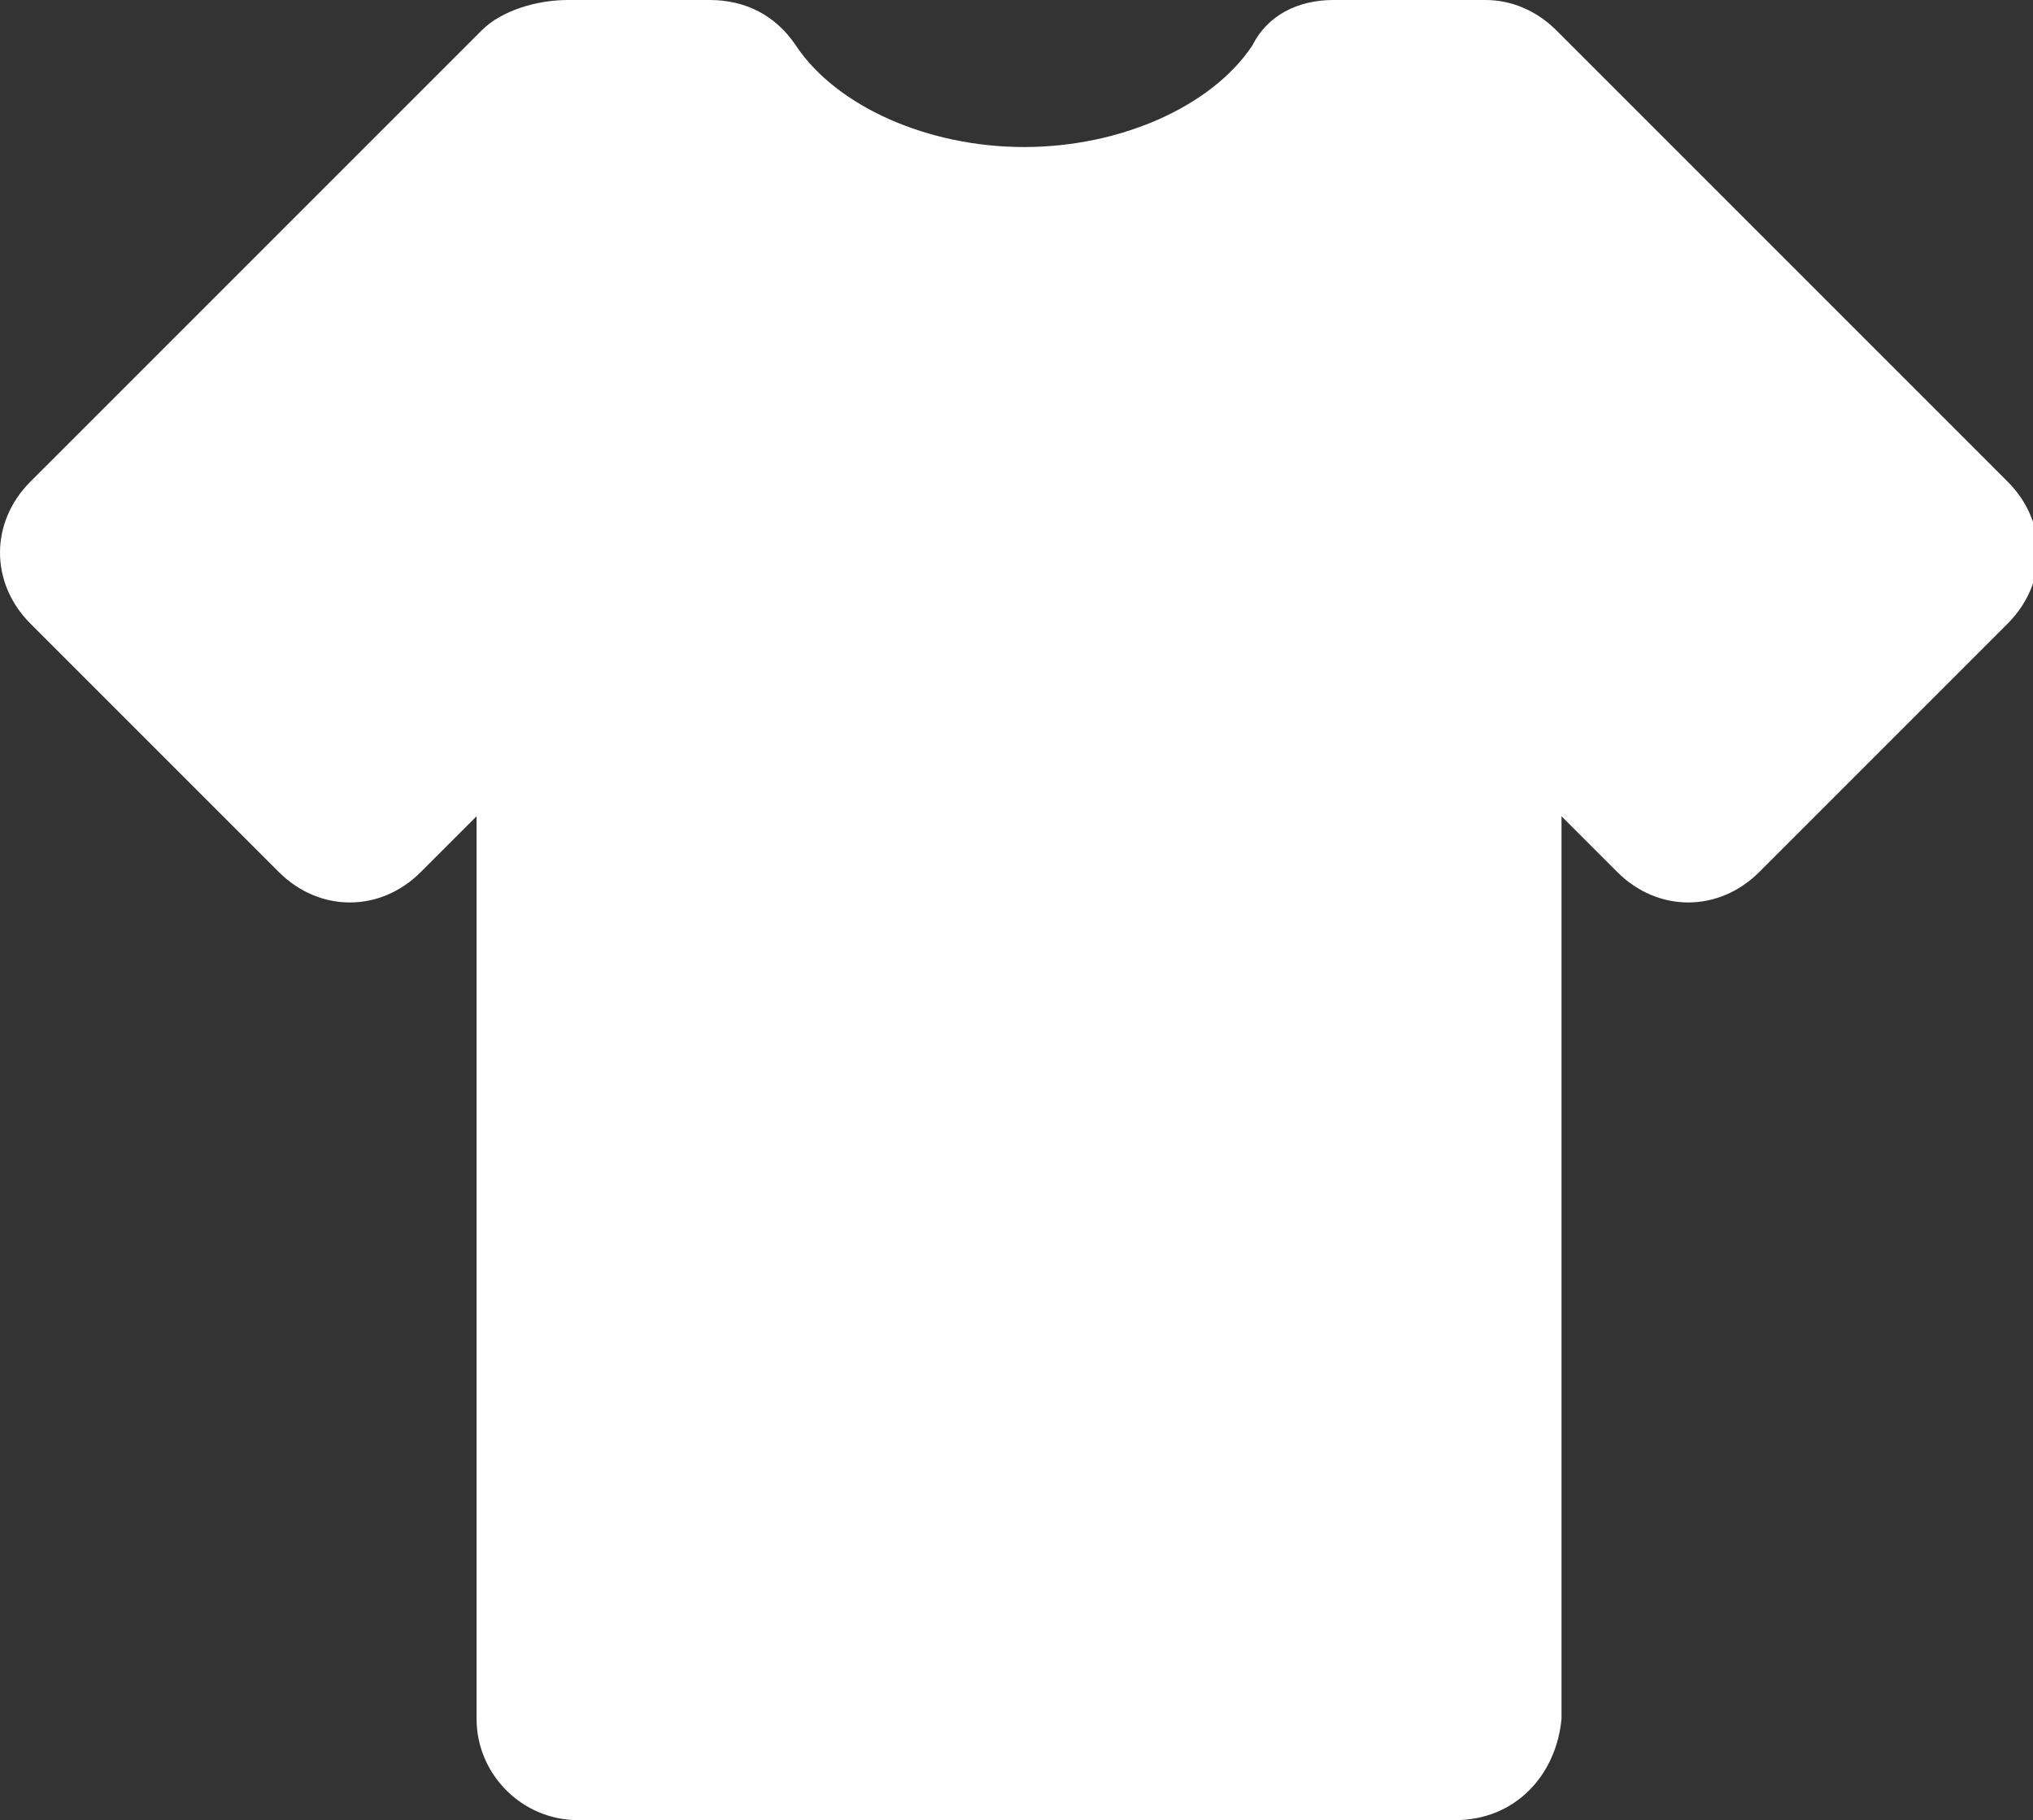 <?xml version="1.0" encoding="utf-8"?>
<!-- Generator: Adobe Illustrator 23.0.1, SVG Export Plug-In . SVG Version: 6.00 Build 0)  -->
<svg version="1.1" id="Capa_1" xmlns="http://www.w3.org/2000/svg" xmlns:xlink="http://www.w3.org/1999/xlink" x="0px" y="0px"
	 viewBox="0 0 40.1 35.9" style="enable-background:new 0 0 40.1 35.9;" xml:space="preserve">
<rect x="0" y="0" width="40.1" height="35.9" fill="#333333" stroke="none"/>
<style type="text/css">
	.st0{fill:#FFFFFF;}
</style>
<g>
	<g>
		<path class="st0" d="M29.2,2l-0.5,0.5V2h-2.5c-1.1,1.7-3.5,2.9-6.2,2.9c-2.7,0-5.1-1.2-6.2-2.9h-2.5v0.5L10.9,2L2,10.9l4.9,4.9
			l4.5-4.5v22.7h17.3V11.2l4.5,4.5l4.9-4.9L29.2,2z"/>
		<path class="st0" d="M28.7,35.9H11.4c-1.1,0-2-0.9-2-2V16.1l-1.1,1.1c-0.4,0.4-0.9,0.6-1.4,0.6l0,0c-0.5,0-1-0.2-1.4-0.6l-4.9-4.9
			c-0.8-0.8-0.8-2,0-2.8l8.9-8.9c0.4-0.4,1.1-0.6,1.7-0.6c0.1,0,0.2,0,0.3,0h2.5c0.7,0,1.3,0.3,1.7,0.9c0.8,1.2,2.6,2,4.5,2
			s3.7-0.8,4.5-2C25,0.3,25.6,0,26.3,0h2.5c0.1,0,0.2,0,0.3,0c0.1,0,0.2,0,0.2,0c0,0,0,0,0,0c0.5,0,1,0.2,1.4,0.6l8.9,8.9
			c0.8,0.8,0.8,2,0,2.8l-4.9,4.9c-0.4,0.4-0.9,0.6-1.4,0.6c0,0,0,0,0,0c-0.5,0-1-0.2-1.4-0.6l-1.1-1.1v17.8
			C30.7,35,29.9,35.9,28.7,35.9z M13.4,31.9h13.3V11.2c0-0.8,0.5-1.5,1.2-1.8c0.7-0.3,1.6-0.1,2.2,0.4l3.1,3.1l2-2l-6.4-6.4
			c-0.3,0-0.6,0-0.9-0.1c-0.2-0.1-0.4-0.2-0.6-0.4h-0.2c-1.7,1.8-4.3,2.9-7.2,2.9S14.5,5.8,12.9,4h-0.2c-0.2,0.1-0.4,0.3-0.6,0.4
			c-0.3,0.1-0.6,0.2-0.9,0.1l-6.4,6.4l2,2L10,9.8c0.6-0.6,1.4-0.7,2.2-0.4s1.2,1,1.2,1.8L13.4,31.9L13.4,31.9z"/>
	</g>
</g>
</svg>
